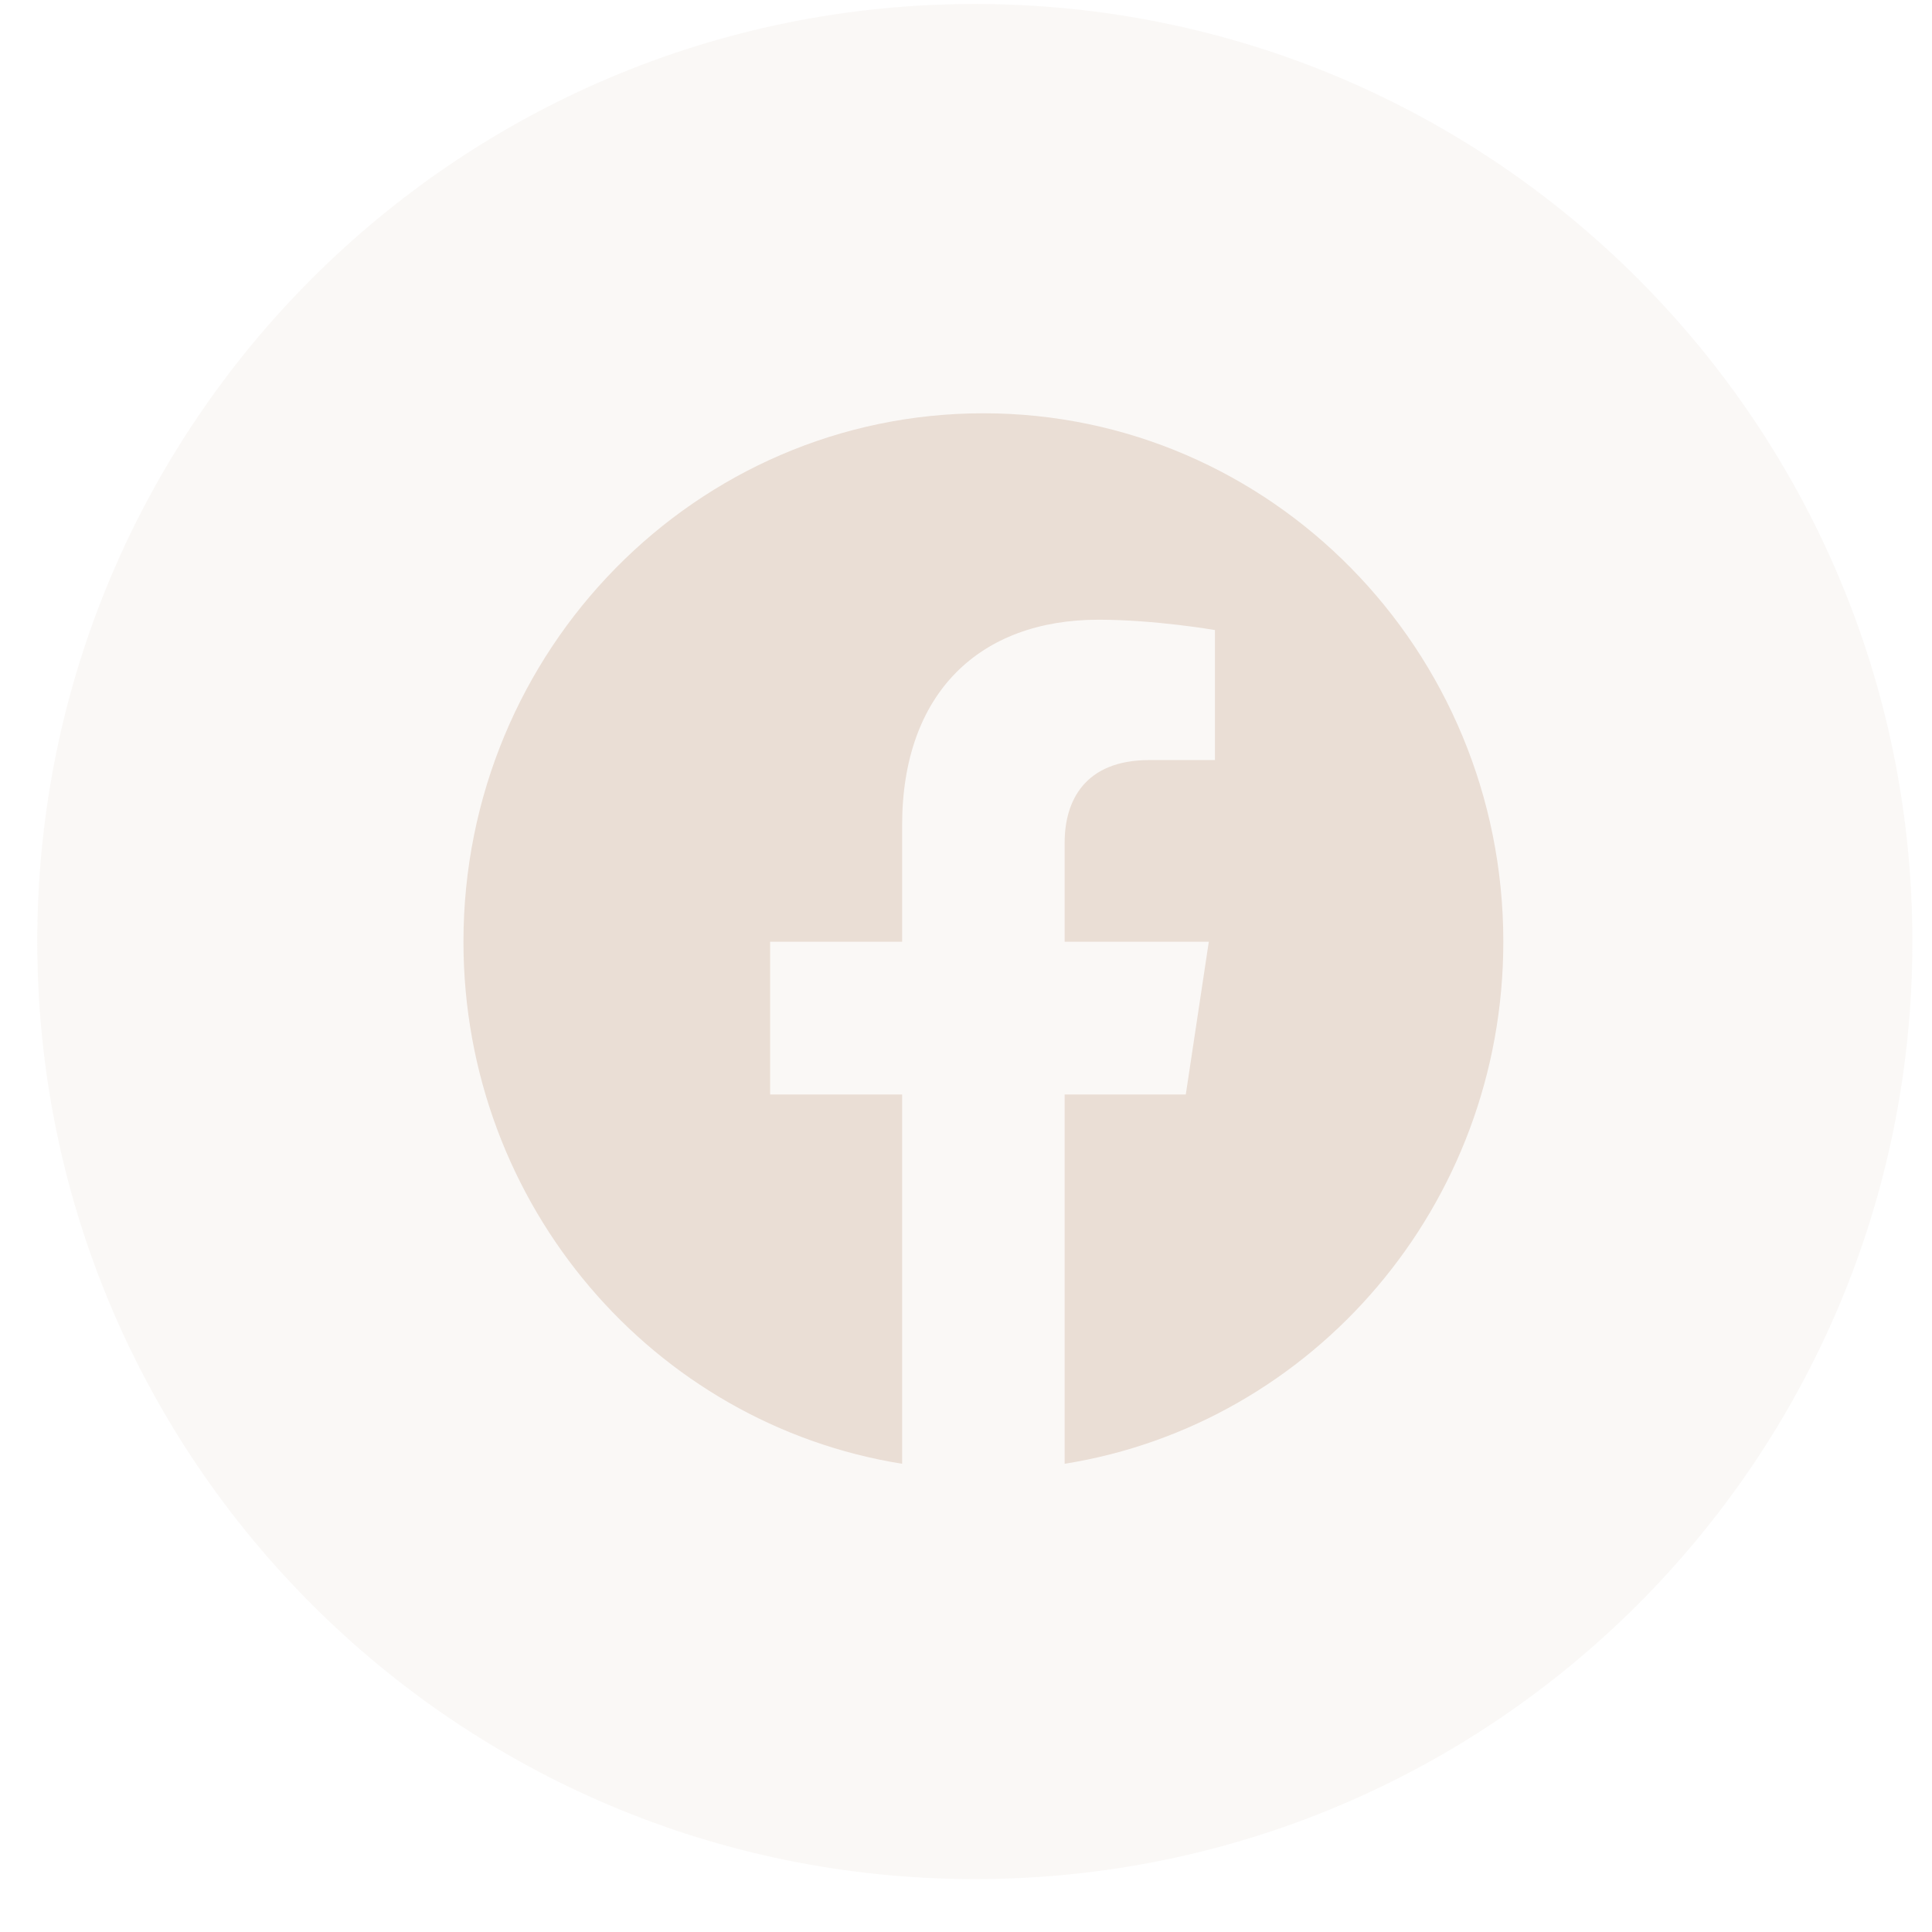 <svg width="34" height="34" viewBox="0 0 34 34" fill="none" xmlns="http://www.w3.org/2000/svg">
<path d="M33.655 16.57C33.655 25.682 26.268 33.069 17.156 33.069C8.043 33.069 0.656 25.682 0.656 16.57C0.656 7.457 8.043 0.07 17.156 0.07C26.268 0.07 33.655 7.457 33.655 16.57Z" fill="#EADED5" fill-opacity="0.2"/>
<g clip-path="url(#clip0_526_1057)">
<path d="M26.456 16.573C26.456 11.437 22.359 7.273 17.306 7.273C12.253 7.273 8.156 11.437 8.156 16.573C8.156 21.215 11.502 25.062 15.876 25.76V19.261H13.553V16.573H15.876V14.524C15.876 12.194 17.242 10.906 19.332 10.906C20.333 10.906 21.381 11.088 21.381 11.088V13.376H20.227C19.09 13.376 18.736 14.093 18.736 14.829V16.573H21.273L20.868 19.261H18.736V25.76C23.11 25.062 26.456 21.215 26.456 16.573Z" fill="#EADED5"/>
</g>
<defs>
<clipPath id="clip0_526_1057">
<rect width="18.299" height="18.599" fill="white" transform="translate(8.156 7.273)"/>
</clipPath>
</defs>
</svg>
